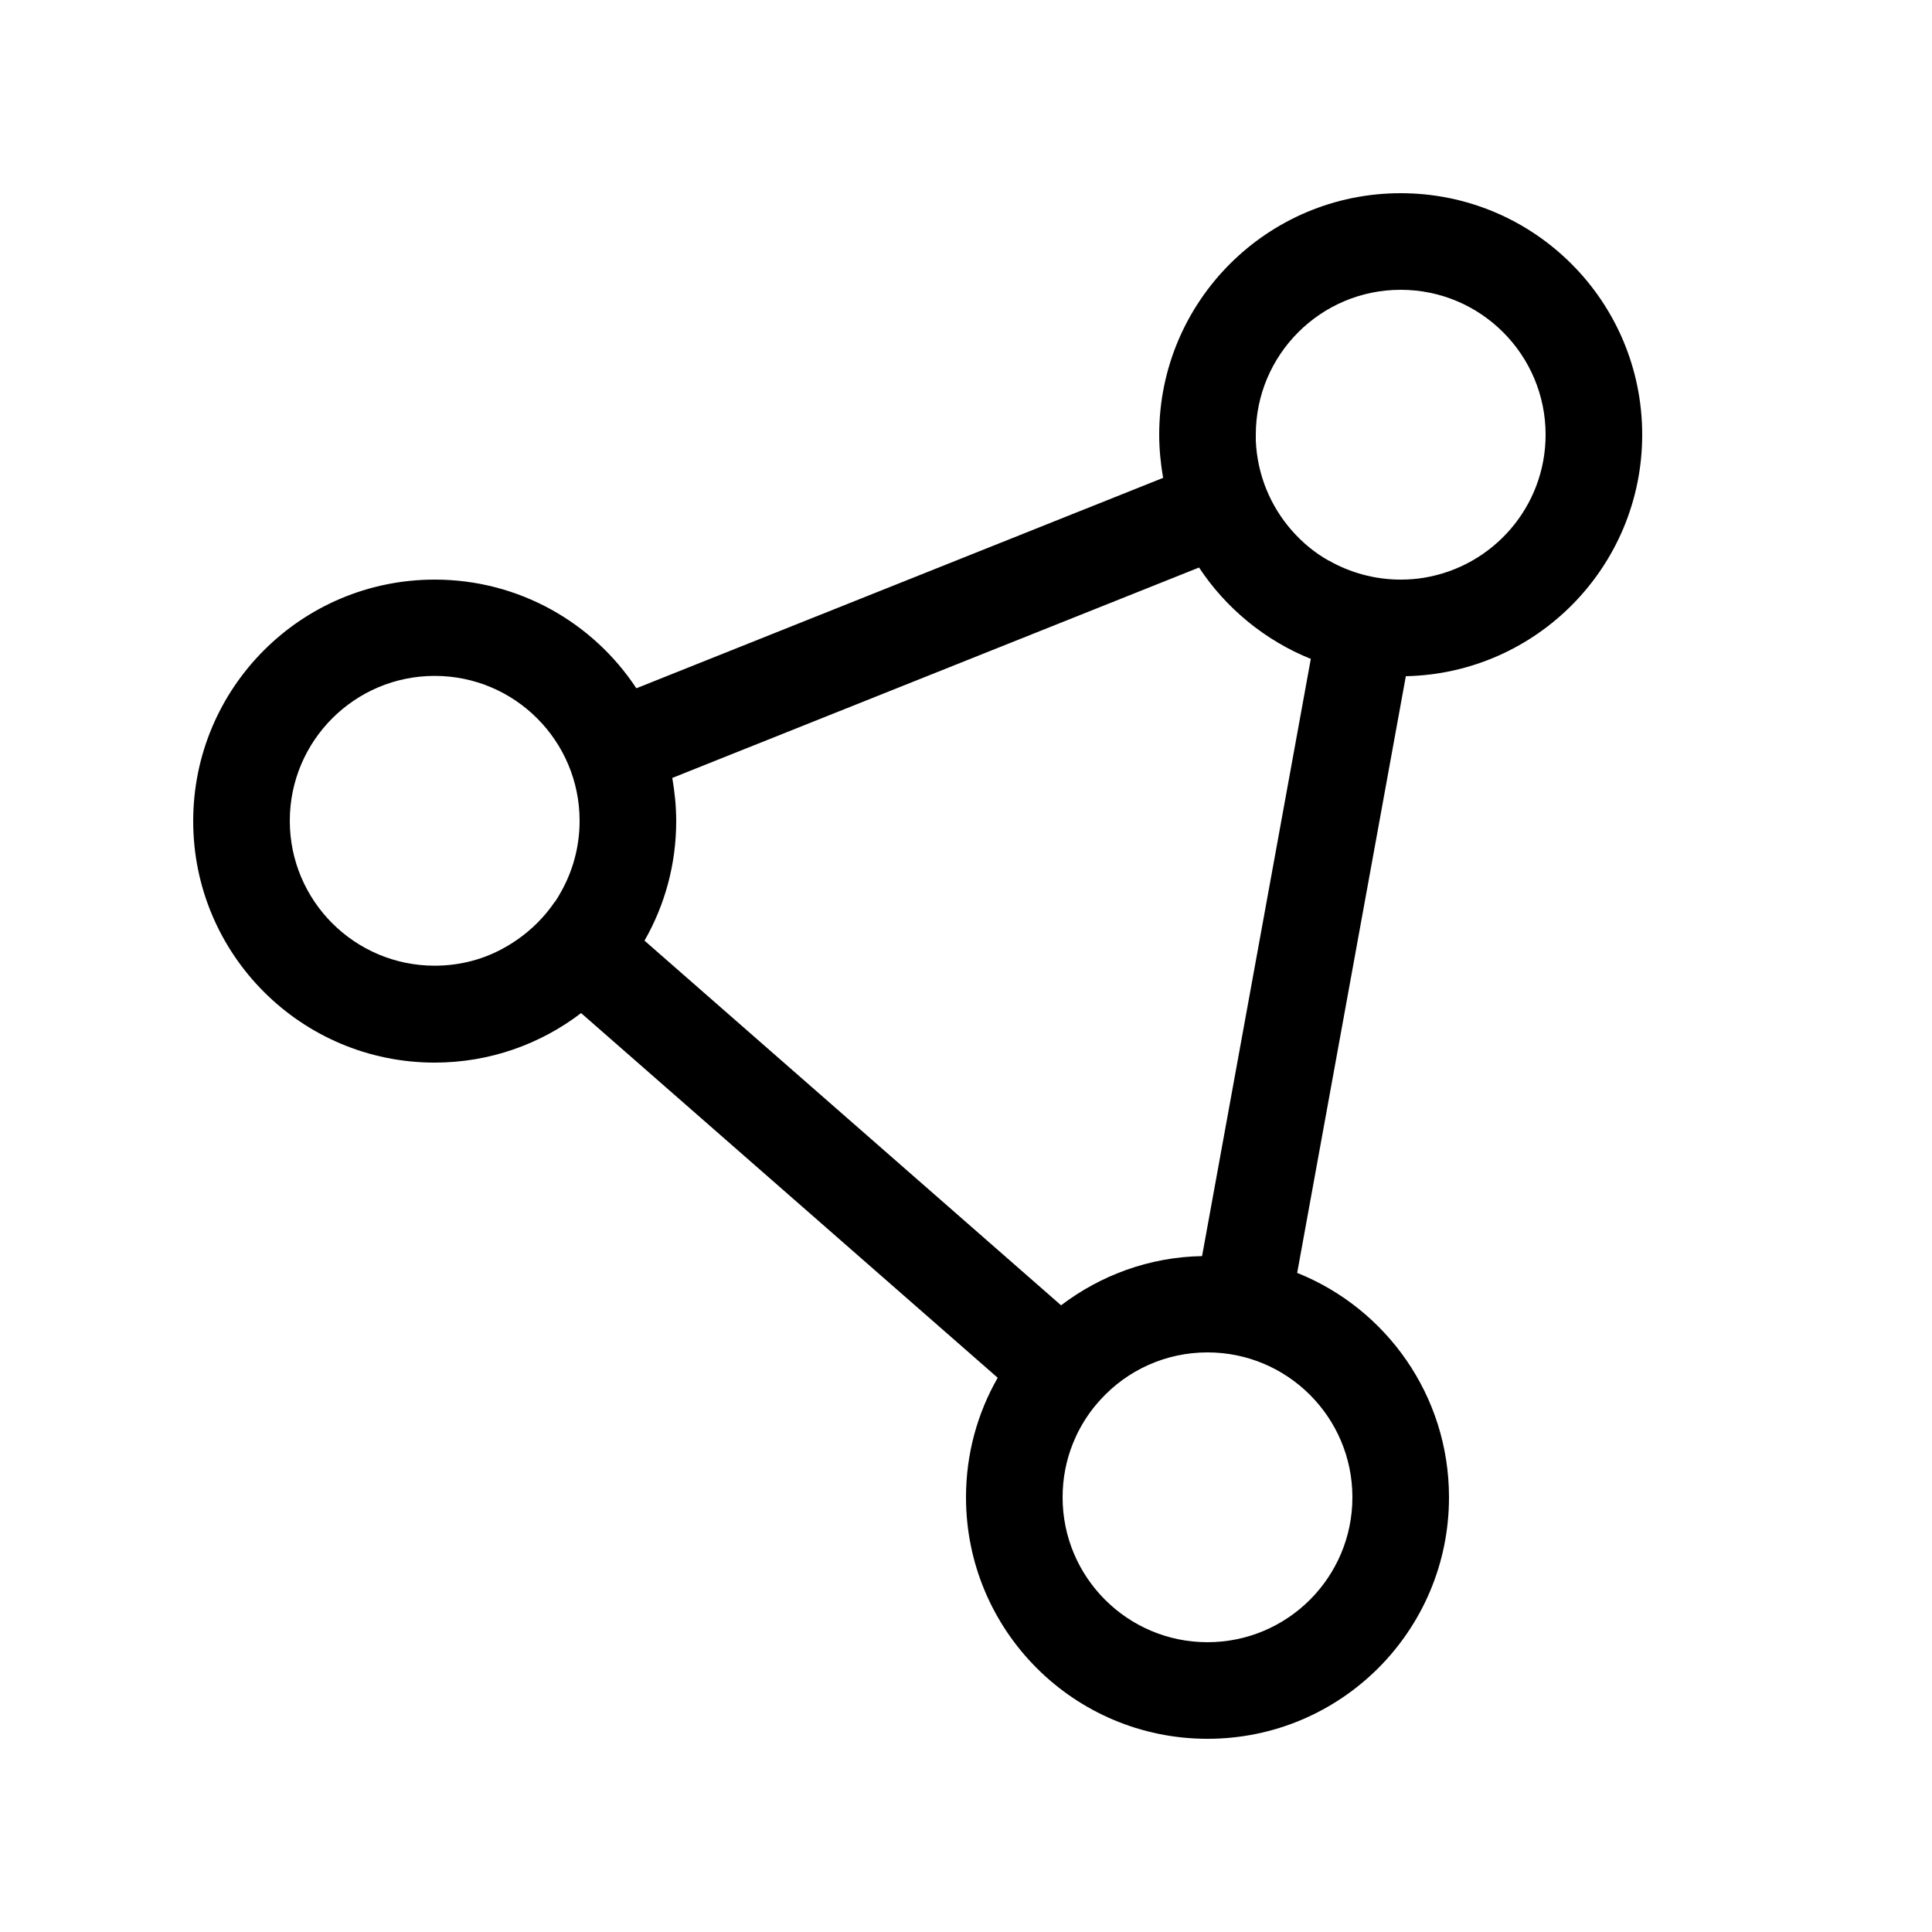 <svg xmlns="http://www.w3.org/2000/svg" viewBox="0 0 640 640"><!--!Font Awesome Pro 7.0.0 by @fontawesome - https://fontawesome.com License - https://fontawesome.com/license (Commercial License) Copyright 2025 Fonticons, Inc.--><path d="M440.2 185.7L440.2 185.7C447.2 189.7 455.4 192 464 192C466.6 192 469.2 191.8 471.6 191.4L471.6 191.4C494.5 187.7 512 167.9 512 144C512 117.5 490.5 96 464 96C437.5 96 416 117.5 416 144C416 144.7 416 145.3 416 146L416 146C416.5 157.4 420.9 167.7 427.9 175.7L427.9 175.7C431.4 179.7 435.5 183.1 440.1 185.7zM434.3 218.3C419.1 212.2 406.1 201.5 397.2 188L222.7 257.7C223.5 262.3 224 267.1 224 272C224 286.4 220.2 299.9 213.5 311.6L351.5 432.4C364.5 422.5 380.7 416.4 398.2 416.1L434.2 218.4zM429.8 421.7C459.2 433.5 480 462.3 480 496C480 540.2 444.2 576 400 576C355.8 576 320 540.2 320 496C320 481.6 323.8 468.1 330.5 456.4L192.5 335.6C179 345.9 162.2 352 144 352C99.8 352 64 316.2 64 272C64 227.8 99.8 192 144 192C171.9 192 196.5 206.3 210.8 228L385.3 158.3C384.5 153.7 384 148.9 384 144C384 99.8 419.8 64 464 64C508.2 64 544 99.8 544 144C544 187.6 509.1 223.1 465.7 224L429.7 421.7zM183.8 298.8C184.5 297.8 185.1 296.8 185.7 295.7C189.7 288.7 192 280.6 192 271.9C192 245.4 170.5 223.9 144 223.9C117.5 223.9 96 245.4 96 271.9C96 298.4 117.5 319.9 144 319.9C152.5 319.9 160.6 317.7 167.5 313.7L167.5 313.7C174 310 179.6 304.9 183.8 298.7zM355.4 478.2C353.2 483.7 352 489.7 352 496C352 522.5 373.5 544 400 544C426.5 544 448 522.5 448 496C448 469.5 426.5 448 400 448C386 448 373.4 454 364.7 463.5C362 466.4 359.7 469.6 357.8 473.1C356.9 474.7 356.1 476.5 355.4 478.2L355.4 478.2z"/></svg>